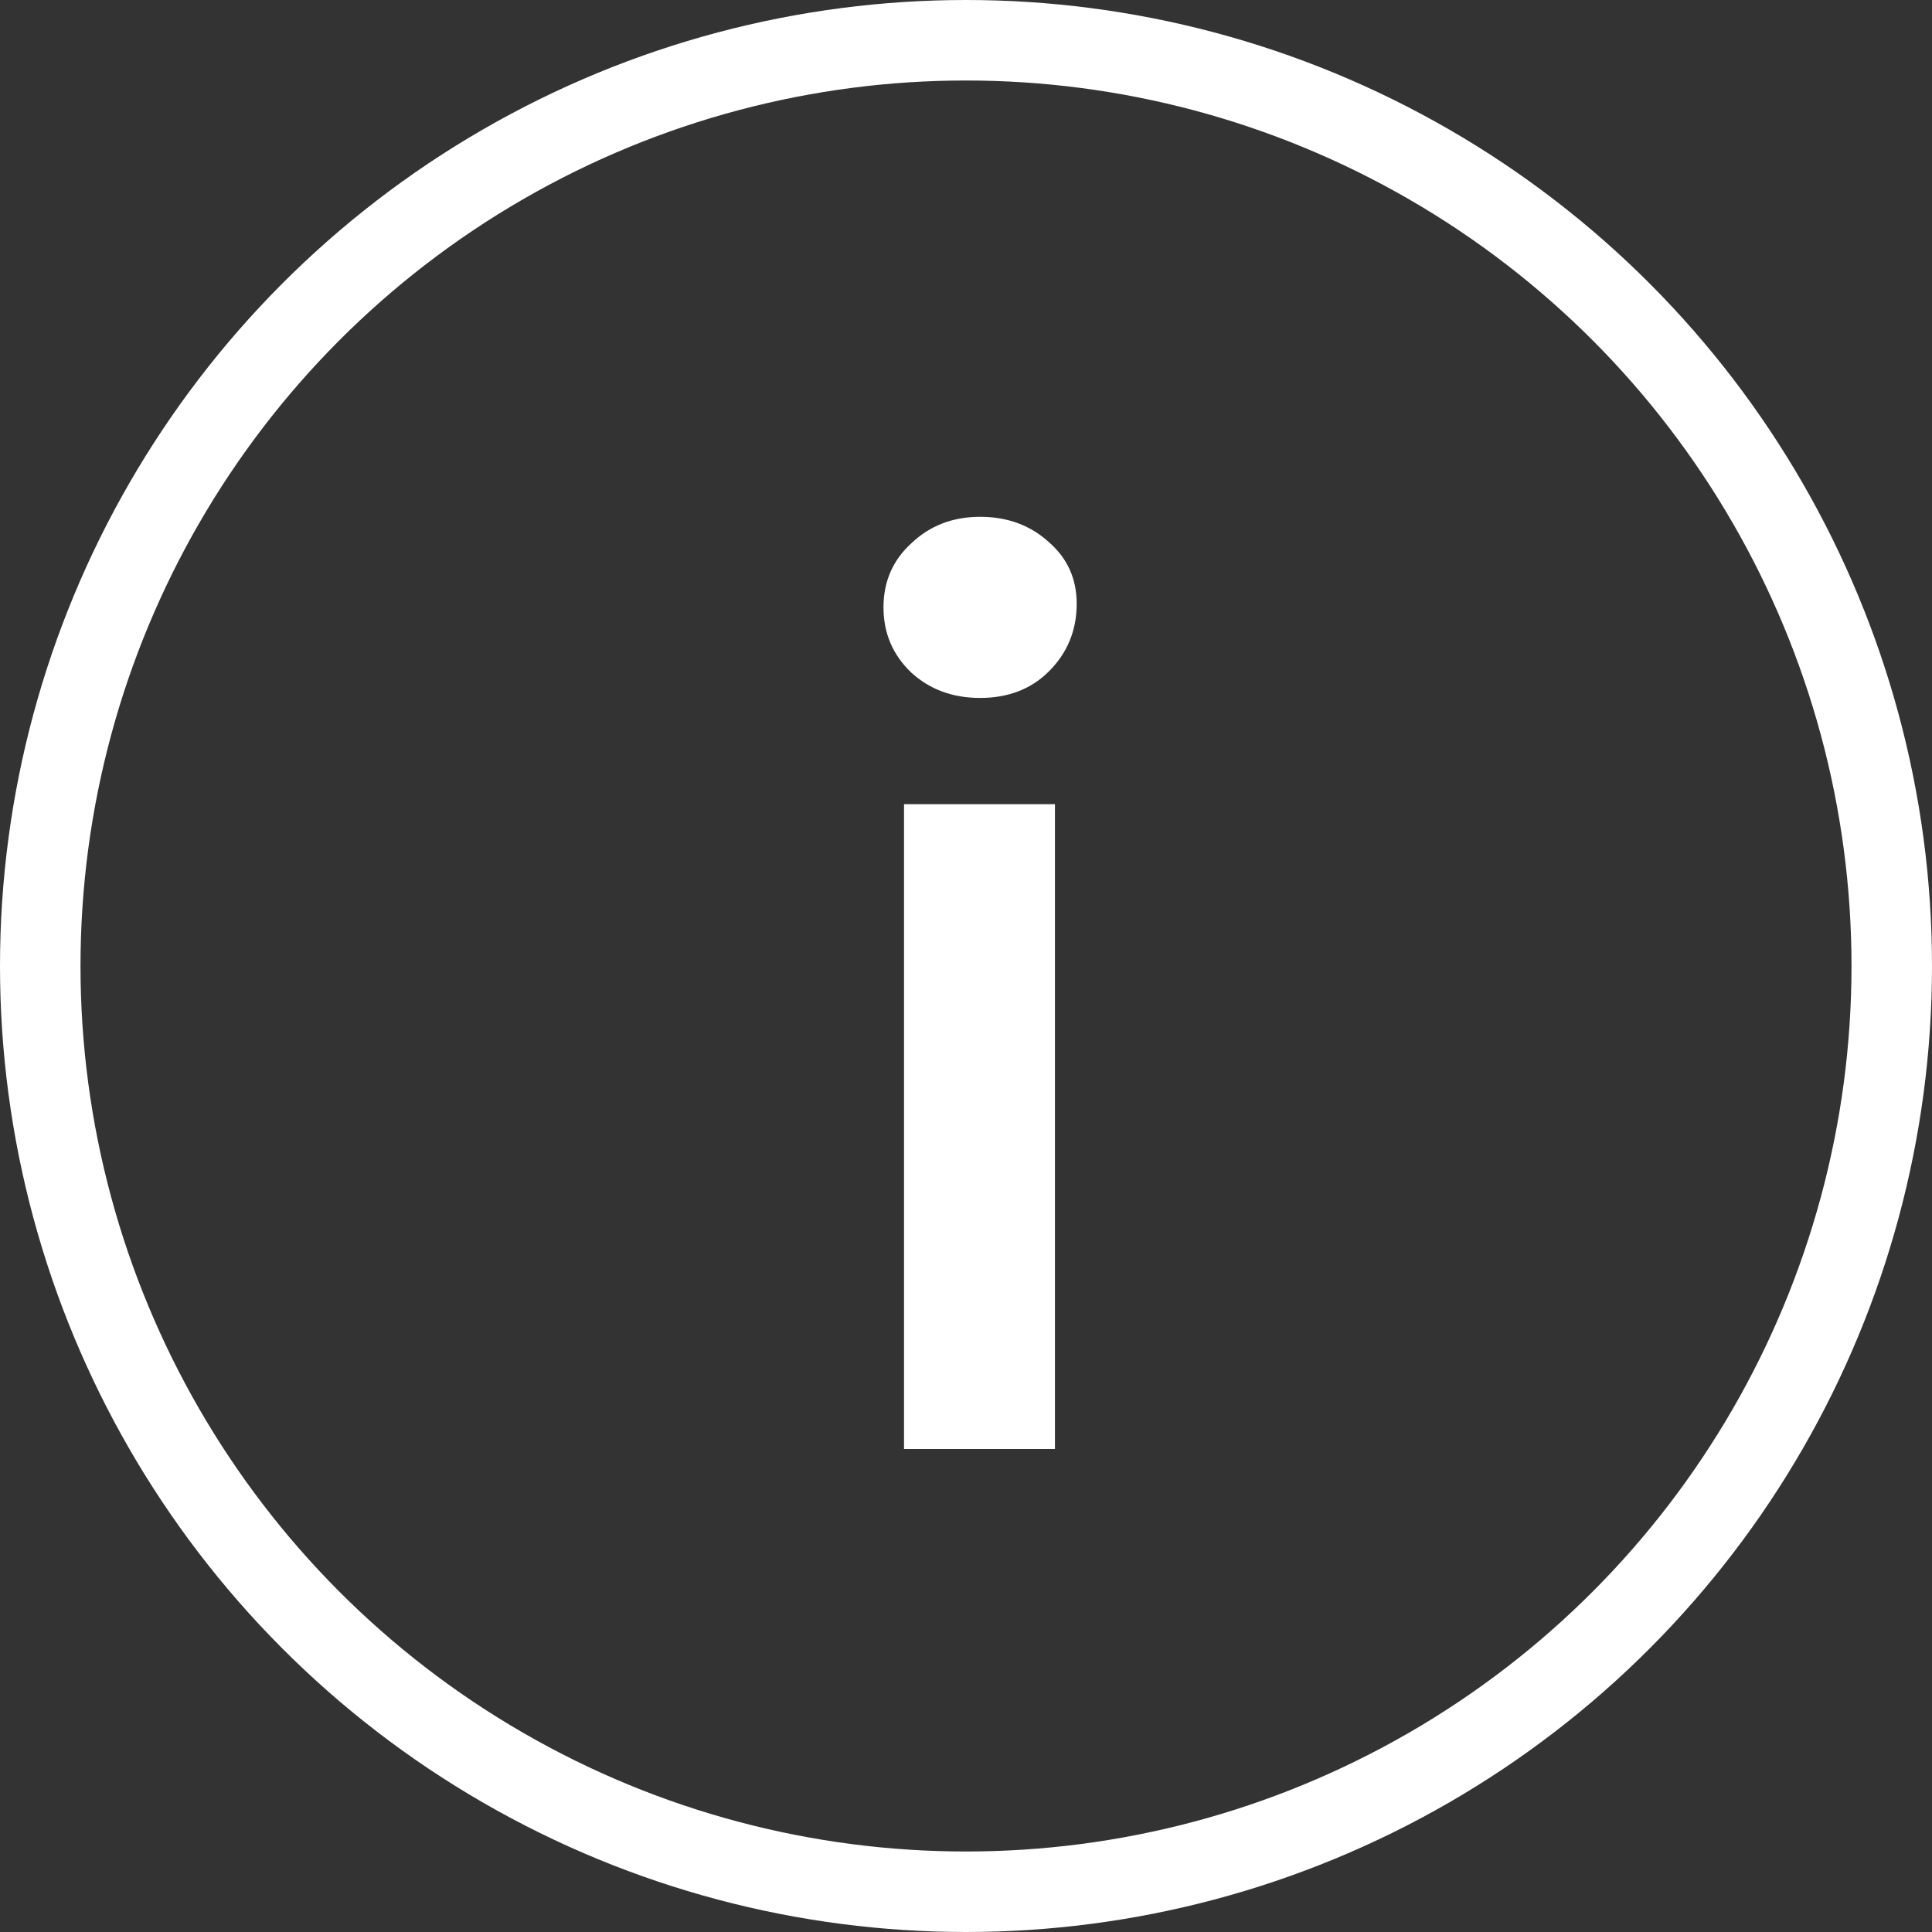 <svg width="24" height="24" viewBox="0 0 24 24" fill="none" xmlns="http://www.w3.org/2000/svg">
<rect x="0" y="0" width="24" height="24" fill="#333333" stroke="none"/>
<circle cx="12" cy="12" r="11.5" stroke="white"/>
<path d="M11.23 9.99H13.105V18H11.23V9.99ZM12.175 8.67C11.835 8.67 11.55 8.565 11.32 8.355C11.09 8.135 10.975 7.865 10.975 7.545C10.975 7.225 11.09 6.96 11.32 6.75C11.55 6.53 11.835 6.42 12.175 6.42C12.515 6.42 12.8 6.525 13.03 6.735C13.26 6.935 13.375 7.19 13.375 7.5C13.375 7.83 13.26 8.11 13.03 8.34C12.81 8.56 12.525 8.67 12.175 8.67Z" fill="white"/>
</svg>
